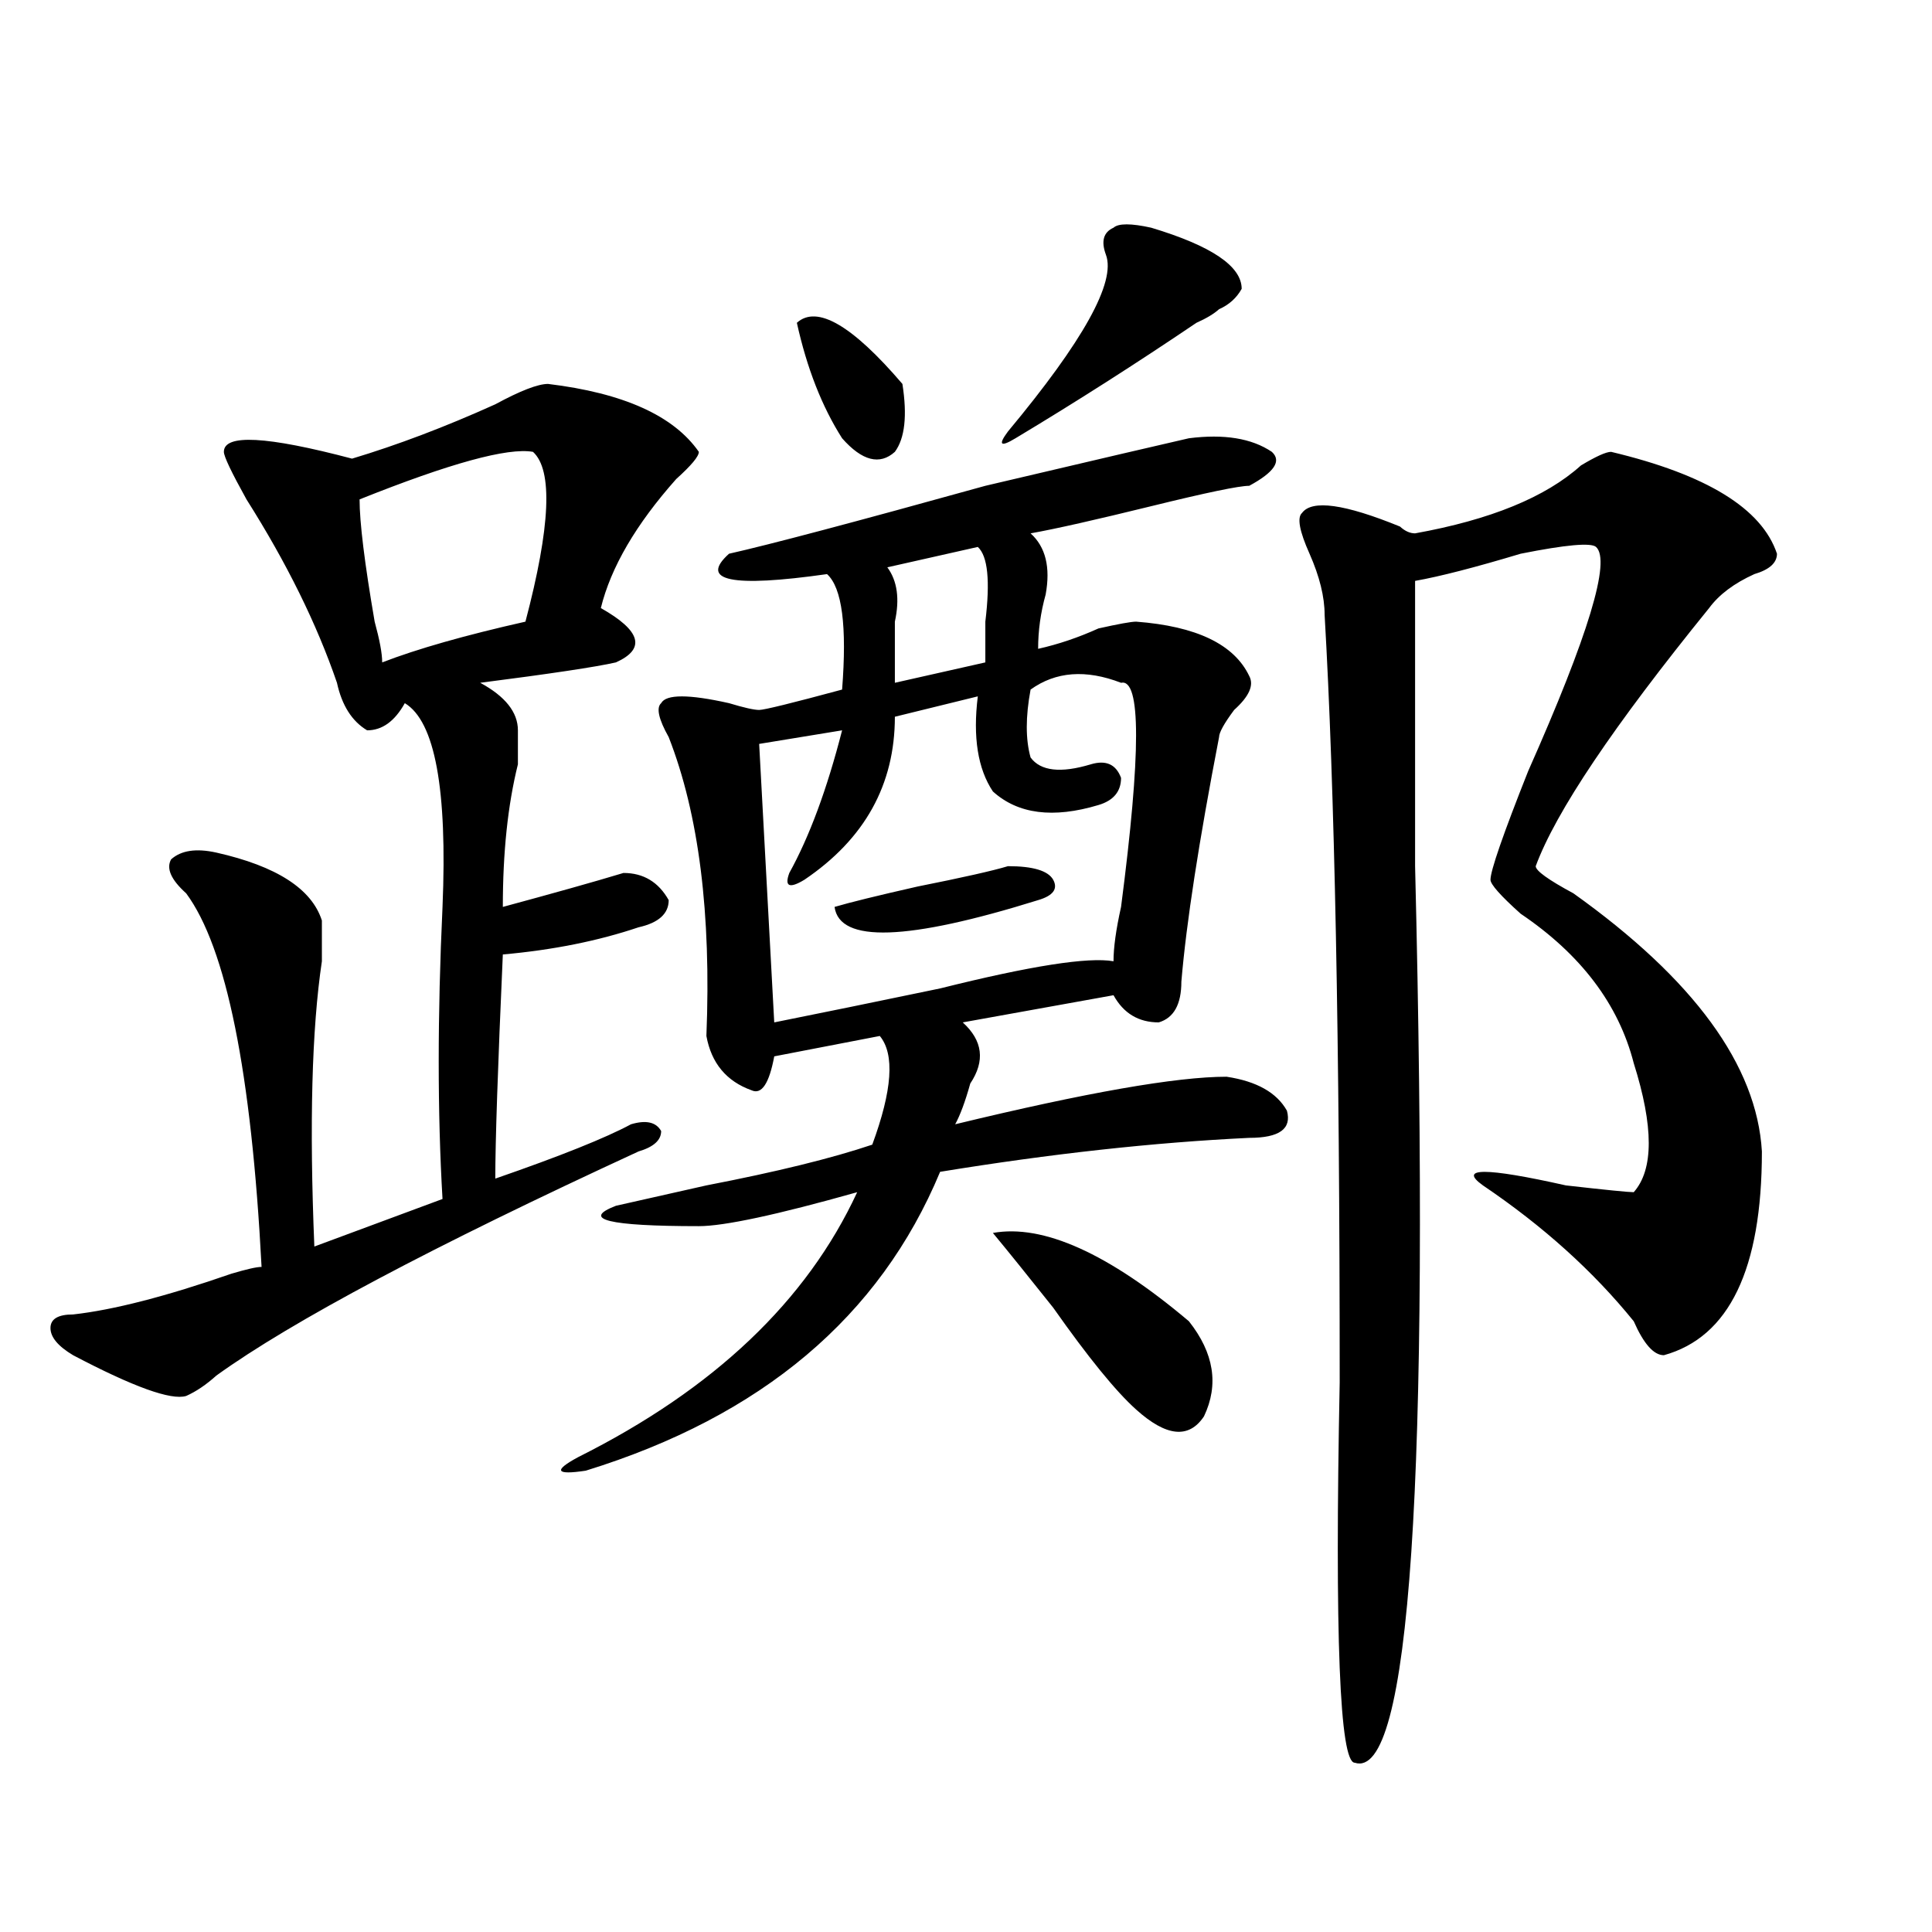 <?xml version="1.0" encoding="utf-8"?>
<!-- Generator: Adobe Illustrator 16.0.0, SVG Export Plug-In . SVG Version: 6.00 Build 0)  -->
<!DOCTYPE svg PUBLIC "-//W3C//DTD SVG 1.1//EN" "http://www.w3.org/Graphics/SVG/1.1/DTD/svg11.dtd">
<svg version="1.1" id="图层_1" xmlns="http://www.w3.org/2000/svg" xmlns:xlink="http://www.w3.org/1999/xlink" x="0px" y="0px"
	 width="1000px" height="1000px" viewBox="0 0 1000 1000" enable-background="new 0 0 1000 1000" xml:space="preserve">
<path d="M283.676,198.719c39.023,4.724,64.998,16.425,78.047,35.156c0,2.362-3.902,7.031-11.707,14.063
	c-20.854,23.456-33.841,45.703-39.023,66.797c20.792,11.755,23.414,21.094,7.805,28.125c-10.427,2.362-33.841,5.878-70.242,10.547
	c12.987,7.031,19.512,15.271,19.512,24.609c0,2.362,0,8.239,0,17.578c-5.244,21.094-7.805,45.703-7.805,73.828
	c25.975-7.031,46.828-12.854,62.438-17.578c10.365,0,18.17,4.724,23.414,14.063c0,7.031-5.244,11.755-15.609,14.063
	c-20.854,7.031-44.268,11.755-70.242,14.063c-2.622,58.612-3.902,97.284-3.902,116.016c33.779-11.7,57.193-21.094,70.242-28.125
	c7.805-2.308,12.987-1.153,15.609,3.516c0,4.724-3.902,8.239-11.707,10.547C223.799,645.203,150.996,683.875,111.973,712
	c-5.244,4.724-10.427,8.239-15.609,10.547c-7.805,2.362-27.316-4.669-58.535-21.094c-7.805-4.669-11.707-9.339-11.707-14.063
	c0-4.669,3.902-7.031,11.707-7.031c20.792-2.308,48.108-9.339,81.949-21.094c7.805-2.308,12.987-3.516,15.609-3.516
	c-5.244-100.745-18.231-165.234-39.023-193.359c-7.805-7.031-10.427-12.854-7.805-17.578c5.183-4.669,12.987-5.823,23.414-3.516
	c31.219,7.031,49.389,18.786,54.633,35.156c0,4.724,0,11.755,0,21.094c-5.244,35.156-6.524,84.375-3.902,147.656l66.34-24.609
	c-2.622-44.495-2.622-94.922,0-151.172c2.561-60.919-3.902-96.075-19.512-105.469c-5.244,9.394-11.707,14.063-19.512,14.063
	c-7.805-4.669-13.049-12.854-15.609-24.609c-10.427-30.433-26.036-62.073-46.828-94.922c-7.805-14.063-11.707-22.247-11.707-24.609
	c0-9.339,22.072-8.185,66.34,3.516c23.414-7.031,48.108-16.37,74.145-28.125C269.347,202.234,278.432,198.719,283.676,198.719z
	 M275.871,233.875c-13.049-2.308-42.926,5.878-89.754,24.609c0,11.755,2.561,32.849,7.805,63.281
	c2.561,9.394,3.902,16.425,3.902,21.094c18.17-7.031,42.926-14.063,74.145-21.094C284.956,272.547,286.236,243.269,275.871,233.875z
	 M615.375,226.844c18.17-2.308,32.499,0,42.926,7.031c5.183,4.724,1.28,10.547-11.707,17.578c-5.244,0-22.134,3.516-50.73,10.547
	c-28.658,7.031-49.45,11.755-62.438,14.063c7.805,7.031,10.365,17.578,7.805,31.641c-2.622,9.394-3.902,18.786-3.902,28.125
	c10.365-2.308,20.792-5.823,31.219-10.547c10.365-2.308,16.89-3.516,19.512-3.516c31.219,2.362,50.73,11.755,58.535,28.125
	c2.561,4.724,0,10.547-7.805,17.578c-5.244,7.031-7.805,11.755-7.805,14.063c-10.427,53.942-16.951,96.13-19.512,126.563
	c0,11.755-3.902,18.786-11.707,21.094c-10.427,0-18.231-4.669-23.414-14.063l-78.047,14.063c10.365,9.394,11.707,19.94,3.902,31.641
	c-2.622,9.394-5.244,16.425-7.805,21.094c67.62-16.37,114.448-24.609,140.484-24.609c15.609,2.362,25.975,8.239,31.219,17.578
	c2.561,9.394-3.902,14.063-19.512,14.063c-49.45,2.362-102.803,8.239-159.996,17.578c-31.219,75.036-92.376,126.563-183.41,154.688
	c-15.609,2.362-16.951,0-3.902-7.031c70.242-35.156,118.351-80.859,144.387-137.109c-41.646,11.755-68.962,17.578-81.949,17.578
	c-46.828,0-61.157-3.516-42.926-10.547c10.365-2.308,25.975-5.823,46.828-10.547c36.401-7.031,64.998-14.063,85.852-21.094
	c10.365-28.125,11.707-46.856,3.902-56.25l-54.633,10.547c-2.622,14.063-6.524,19.94-11.707,17.578
	c-13.049-4.669-20.854-14.063-23.414-28.125c2.561-63.281-3.902-114.808-19.512-154.688c-5.244-9.339-6.524-15.216-3.902-17.578
	c2.561-4.669,14.268-4.669,35.121,0c7.805,2.362,12.987,3.516,15.609,3.516c2.561,0,16.89-3.516,42.926-10.547
	c2.561-32.794,0-52.734-7.805-59.766c-49.45,7.031-66.34,3.516-50.73-10.547c20.792-4.669,64.998-16.37,132.68-35.156
	C569.827,237.391,604.948,229.206,615.375,226.844z M580.254,353.406c-18.231-7.031-33.841-5.823-46.828,3.516
	c-2.622,14.063-2.622,25.817,0,35.156c5.183,7.031,15.609,8.239,31.219,3.516c7.805-2.308,12.987,0,15.609,7.031
	c0,7.031-3.902,11.755-11.707,14.063c-23.414,7.031-41.646,4.724-54.633-7.031c-7.805-11.7-10.427-28.125-7.805-49.219
	l-42.926,10.547c0,35.156-15.609,63.281-46.828,84.375c-7.805,4.724-10.427,3.516-7.805-3.516
	c10.365-18.731,19.512-43.341,27.316-73.828l-42.926,7.031l7.805,144.141c23.414-4.669,52.011-10.547,85.852-17.578
	c46.828-11.7,76.705-16.37,89.754-14.063c0-7.031,1.28-16.37,3.902-28.125C590.619,389.771,590.619,351.099,580.254,353.406z
	 M467.086,198.719c2.561,16.425,1.28,28.125-3.902,35.156c-7.805,7.031-16.951,4.724-27.316-7.031
	c-10.427-16.37-18.231-36.31-23.414-59.766C422.818,157.739,441.05,168.286,467.086,198.719z M521.719,448.328
	c12.987,0,20.792,2.362,23.414,7.031c2.561,4.724,0,8.239-7.805,10.547c-67.682,21.094-102.803,22.302-105.363,3.516
	c7.805-2.308,22.072-5.823,42.926-10.547C498.305,454.206,513.914,450.69,521.719,448.328z M506.109,283.094l-46.828,10.547
	c5.183,7.031,6.463,16.425,3.902,28.125c0,11.755,0,22.302,0,31.641l46.828-10.547c0-4.669,0-11.7,0-21.094
	C512.572,300.672,511.292,287.817,506.109,283.094z M513.914,638.172c25.975-4.669,59.815,10.547,101.461,45.703
	c12.987,16.425,15.609,32.849,7.805,49.219c-7.805,11.755-19.512,10.547-35.121-3.516c-10.427-9.339-24.756-26.917-42.926-52.734
	C532.084,660.474,521.719,647.565,513.914,638.172z M595.863,117.859c31.219,9.394,46.828,19.94,46.828,31.641
	c-2.622,4.724-6.524,8.239-11.707,10.547c-2.622,2.362-6.524,4.724-11.707,7.031c-31.219,21.094-62.438,41.034-93.656,59.766
	c-7.805,4.724-9.146,3.516-3.902-3.516c39.023-46.856,55.913-77.344,50.73-91.406c-2.622-7.031-1.342-11.7,3.902-14.063
	C578.912,115.552,585.437,115.552,595.863,117.859z M833.906,233.875c49.389,11.755,78.047,29.333,85.852,52.734
	c0,4.724-3.902,8.239-11.707,10.547c-10.427,4.724-18.231,10.547-23.414,17.578c-49.45,60.974-79.389,105.469-89.754,133.594
	c0,2.362,6.463,7.031,19.512,14.063c62.438,44.55,94.937,89.099,97.559,133.594c0,60.974-16.951,96.13-50.73,105.469
	c-5.244,0-10.427-5.823-15.609-17.578c-20.854-25.763-46.828-49.219-78.047-70.313c-13.049-9.339,1.28-9.339,42.926,0
	c20.792,2.362,32.499,3.516,35.121,3.516c10.365-11.7,10.365-33.948,0-66.797c-7.805-30.433-27.316-56.25-58.535-77.344
	c-10.427-9.339-15.609-15.216-15.609-17.578c0-4.669,6.463-23.401,19.512-56.25c31.219-70.313,42.926-108.984,35.121-116.016
	c-2.622-2.308-15.609-1.153-39.023,3.516c-23.414,7.031-41.646,11.755-54.633,14.063c0,30.487,0,79.706,0,147.656
	c7.805,318.769-2.622,473.4-31.219,464.063c-7.805,0-10.427-65.644-7.805-196.875c0-175.781-2.622-308.167-7.805-397.266
	c0-9.339-2.622-19.886-7.805-31.641c-5.244-11.7-6.524-18.731-3.902-21.094c5.183-7.031,22.072-4.669,50.73,7.031
	c2.561,2.362,5.183,3.516,7.805,3.516c39.023-7.031,67.62-18.731,85.852-35.156C826.102,236.237,831.284,233.875,833.906,233.875z"
	/>
</svg>
